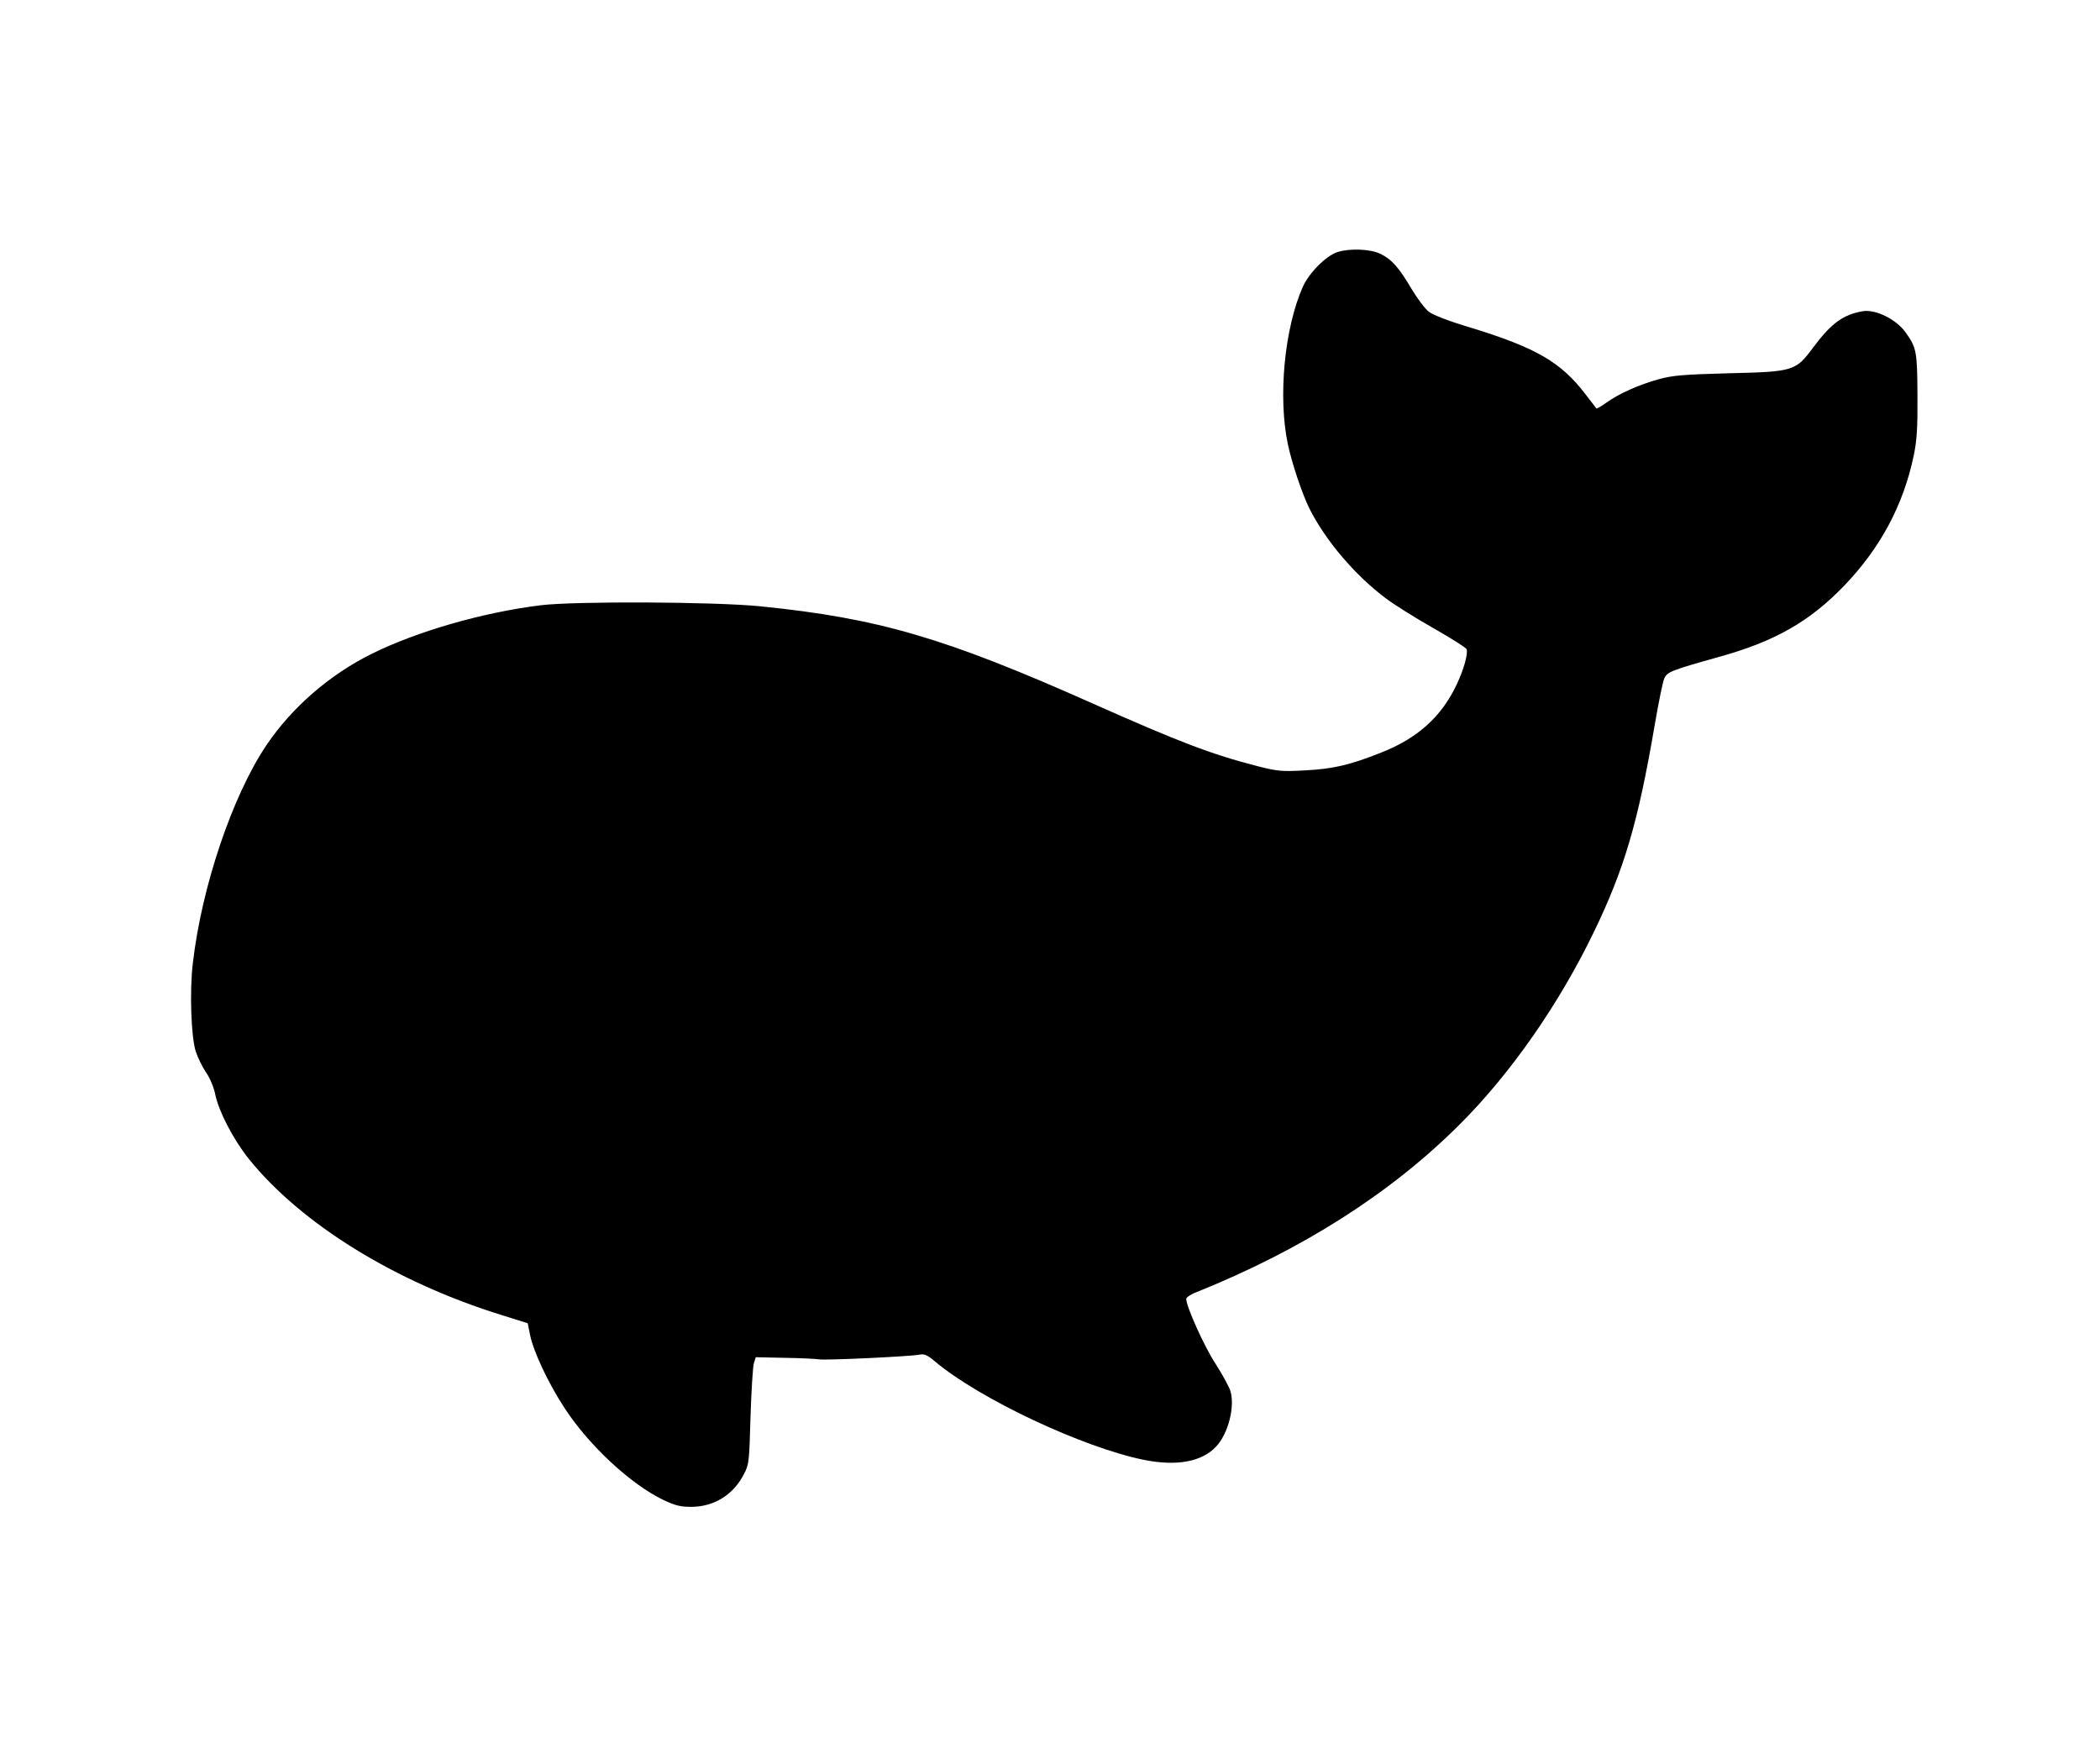 <?xml version="1.0" standalone="no"?>
<!DOCTYPE svg PUBLIC "-//W3C//DTD SVG 20010904//EN"
 "http://www.w3.org/TR/2001/REC-SVG-20010904/DTD/svg10.dtd">
<svg version="1.0" xmlns="http://www.w3.org/2000/svg"
 width="1002pt" height="834pt" viewBox="0 0 1002 834"
 preserveAspectRatio="xMidYMid meet">
<g transform="translate(0,834) scale(0.1,-0.1)"
fill="#000000" stroke="none">
<path d="M6381 7137 c-53 -17 -134 -98 -164 -164 -88 -197 -120 -526 -72 -753
19 -90 68 -236 102 -305 77 -154 219 -321 368 -432 39 -29 139 -92 224 -140
84 -48 156 -93 159 -101 7 -21 -13 -95 -47 -167 -72 -154 -187 -258 -361 -326
-151 -60 -229 -78 -365 -85 -109 -6 -130 -4 -224 20 -222 57 -373 115 -789
300 -703 313 -1020 406 -1584 463 -220 22 -885 25 -1048 5 -276 -34 -588 -124
-805 -231 -202 -100 -382 -256 -504 -437 -162 -241 -309 -675 -351 -1041 -16
-133 -8 -352 14 -420 9 -28 31 -73 49 -100 19 -27 38 -73 44 -105 17 -82 86
-214 158 -305 250 -312 701 -591 1212 -749 l121 -38 11 -55 c16 -80 88 -233
165 -350 116 -178 315 -363 471 -438 57 -27 81 -33 135 -33 108 1 200 58 250
157 24 45 25 60 31 273 4 124 11 238 16 255 l9 29 140 -3 c76 -1 149 -5 160
-7 23 -6 430 13 480 22 25 5 38 -1 75 -32 211 -178 706 -411 998 -470 156 -31
275 -9 343 63 59 62 92 194 68 268 -7 21 -39 79 -71 129 -53 81 -139 272 -139
308 0 7 21 22 48 32 505 203 928 472 1257 801 242 241 475 575 641 920 145
300 210 523 288 978 19 112 40 215 47 230 14 31 34 39 259 102 269 74 436 170
601 342 172 180 280 382 330 618 15 72 19 130 18 285 -1 211 -4 231 -56 303
-44 63 -143 112 -205 102 -94 -16 -151 -58 -238 -175 -82 -110 -92 -114 -400
-121 -219 -6 -266 -10 -334 -28 -97 -27 -191 -69 -251 -112 -25 -18 -46 -30
-48 -28 -2 2 -24 31 -49 64 -119 157 -238 226 -555 323 -98 29 -175 59 -195
74 -18 14 -55 63 -82 108 -62 105 -96 143 -150 169 -47 23 -146 27 -205 8z"/>
</g>
</svg>
